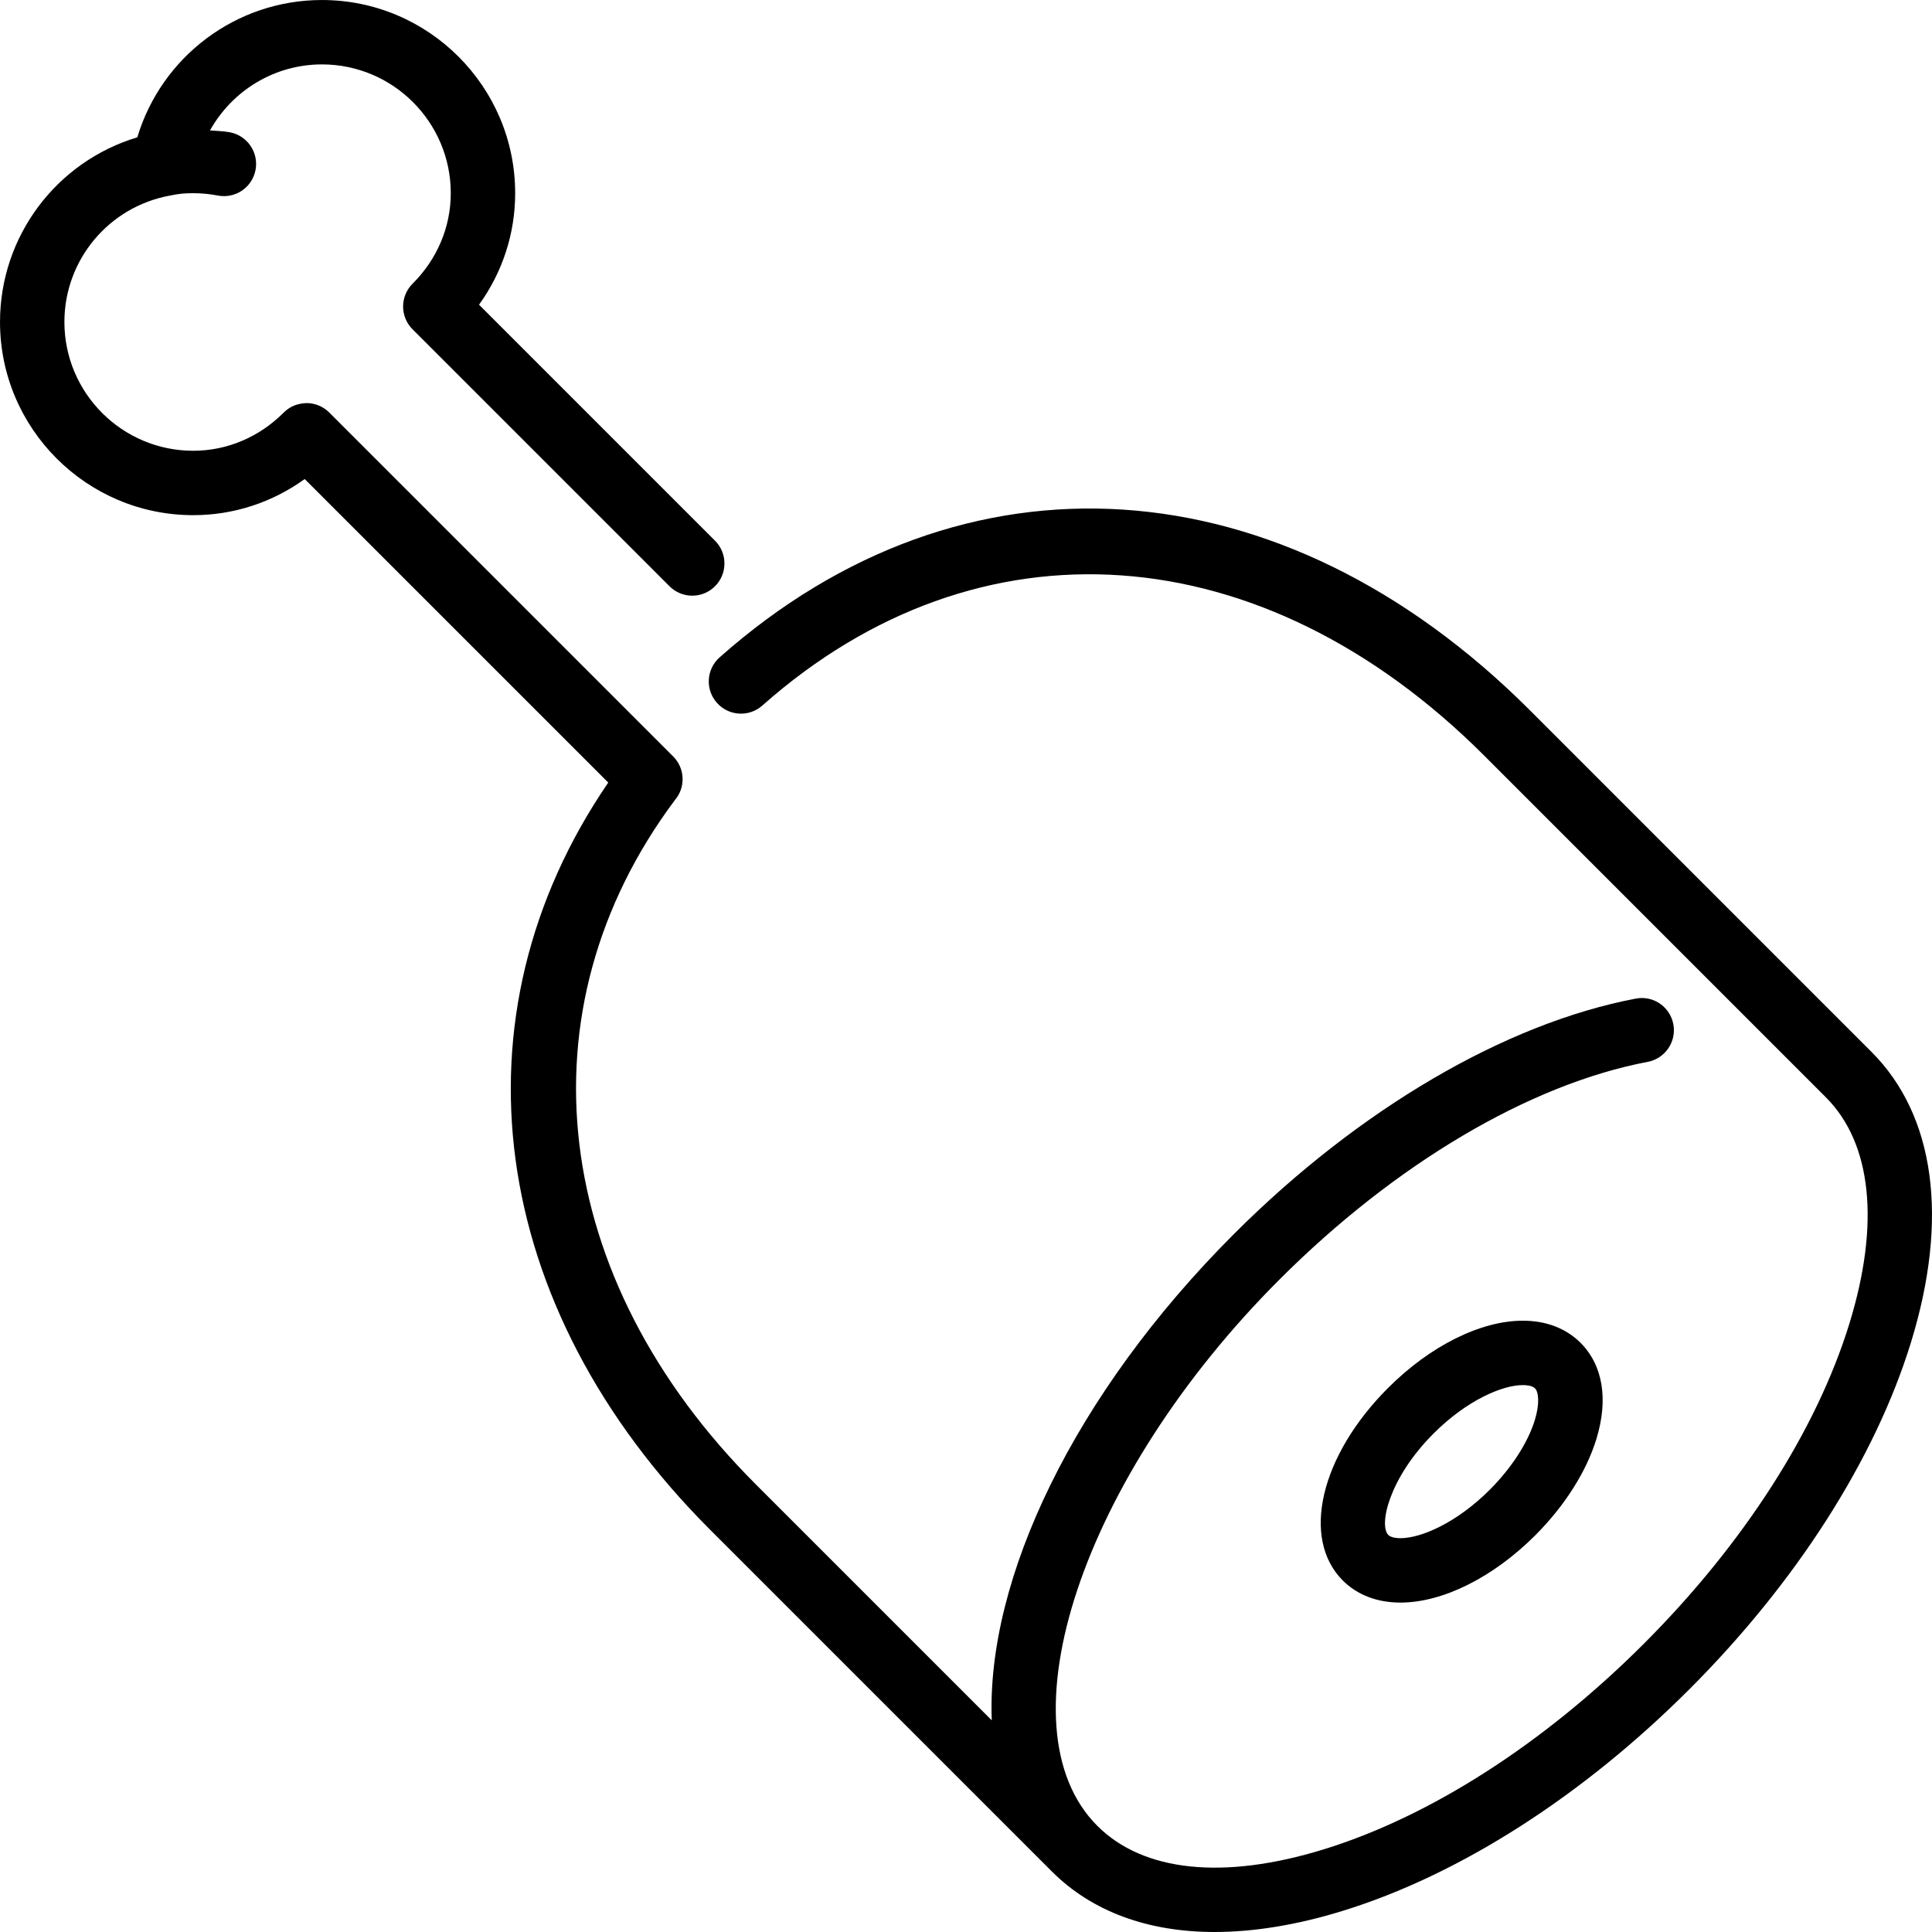 <?xml version="1.0" encoding="iso-8859-1"?>
<!-- Generator: Adobe Illustrator 19.0.0, SVG Export Plug-In . SVG Version: 6.00 Build 0)  -->
<svg version="1.1" id="Layer_1" xmlns="http://www.w3.org/2000/svg" xmlns:xlink="http://www.w3.org/1999/xlink" x="0px" y="0px"
	 viewBox="0 0 512.034 512.034" style="enable-background:new 0 0 512.034 512.034;" xml:space="preserve">
<g>
	<g>
		<g>
			<path d="M495.986,278.767l-90.505-90.513c-65.835-65.835-150.135-71.339-214.767-14.029c-3.524,3.123-3.849,8.516-0.717,12.041
				c3.115,3.524,8.508,3.857,12.041,0.725c57.318-50.833,132.446-45.611,191.377,13.329l90.505,90.513
				c12.16,12.169,14.379,33.434,6.238,59.904c-8.713,28.322-28.075,58.479-54.511,84.915c-26.428,26.428-56.585,45.79-84.907,54.502
				c-26.462,8.141-47.735,5.931-59.904-6.238c-26.163-26.163-4.062-92.484,48.265-144.811c30.72-30.711,66.287-51.738,97.587-57.685
				c4.625-0.879,7.671-5.342,6.793-9.975c-0.879-4.625-5.308-7.697-9.975-6.784c-34.586,6.571-73.395,29.303-106.47,62.379
				c-42.59,42.59-65.673,91.648-64.188,128.896l-62.524-62.524c-54.596-54.588-63.01-125.722-21.487-181.333
				c2.901-3.345,2.756-8.422-0.427-11.605l-91.145-91.145c-1.596-1.596-3.772-2.5-6.033-2.5c-2.475,0.094-4.437,0.904-6.042,2.517
				c-6.511,6.519-15.027,10.12-23.987,10.12c-18.825,0-34.133-15.317-34.133-34.133c0-16.427,11.742-30.515,27.93-33.493
				c0.017,0,0.034-0.017,0.06-0.017c0.034-0.008,0.077-0.008,0.111-0.017c2.236-0.461,3.703-0.606,6.033-0.606
				c2.185,0,4.386,0.205,6.519,0.623c4.685,0.888,9.105-2.142,10.001-6.767c0.888-4.625-2.142-9.105-6.767-9.993
				c-1.732-0.333-3.524-0.35-5.299-0.503c5.888-10.539,17.067-17.493,29.679-17.493c18.816,0,34.133,15.309,34.133,34.133
				c0,8.969-3.601,17.485-10.121,23.987c-1.613,1.596-2.509,3.772-2.517,6.033c0,2.27,0.896,4.446,2.5,6.042l68.105,68.105
				c3.328,3.336,8.73,3.336,12.066,0c3.328-3.337,3.328-8.738,0-12.066l-62.541-62.549c6.221-8.627,9.574-18.859,9.574-29.551
				c0-28.237-22.972-51.2-51.2-51.2C62.578,0,42.823,15.002,36.389,36.395C14.996,42.82,0.003,62.575,0.003,85.333
				c0,28.228,22.963,51.2,51.2,51.2c10.692,0,20.924-3.354,29.551-9.574l80.452,80.444
				c-42.368,61.909-32.119,138.914,27.051,198.076l90.513,90.505c10.633,10.641,25.455,16.051,43.187,16.051
				c10.359-0.009,21.709-1.852,33.801-5.572c30.933-9.515,63.599-30.379,91.955-58.743c28.373-28.365,49.237-61.03,58.752-91.964
				C516.56,322.961,512.839,295.612,495.986,278.767z"/>
			<path d="M367.867,367.855c-17.963,17.963-23.108,39.902-11.989,51.021c3.831,3.831,9.114,5.854,15.275,5.854
				c11.213,0,24.576-6.665,35.746-17.843c7.765-7.765,13.517-16.819,16.179-25.472c3.234-10.53,1.749-19.593-4.198-25.54
				c-3.831-3.823-9.114-5.854-15.275-5.854C392.391,350.02,379.028,356.693,367.867,367.855z M406.762,376.388
				c-1.835,5.965-6.178,12.681-11.93,18.432c-8.875,8.875-18.287,12.843-23.68,12.843c-0.879,0-2.458-0.111-3.208-0.853
				c-2.551-2.56,0.119-15.019,11.989-26.888c8.866-8.866,18.27-12.834,23.671-12.834c0.879,0,2.466,0.111,3.209,0.862
				C407.751,368.887,408.135,371.925,406.762,376.388z"/>
		</g>
	</g>
</g>
<g>
</g>
<g>
</g>
<g>
</g>
<g>
</g>
<g>
</g>
<g>
</g>
<g>
</g>
<g>
</g>
<g>
</g>
<g>
</g>
<g>
</g>
<g>
</g>
<g>
</g>
<g>
</g>
<g>
</g>
</svg>
